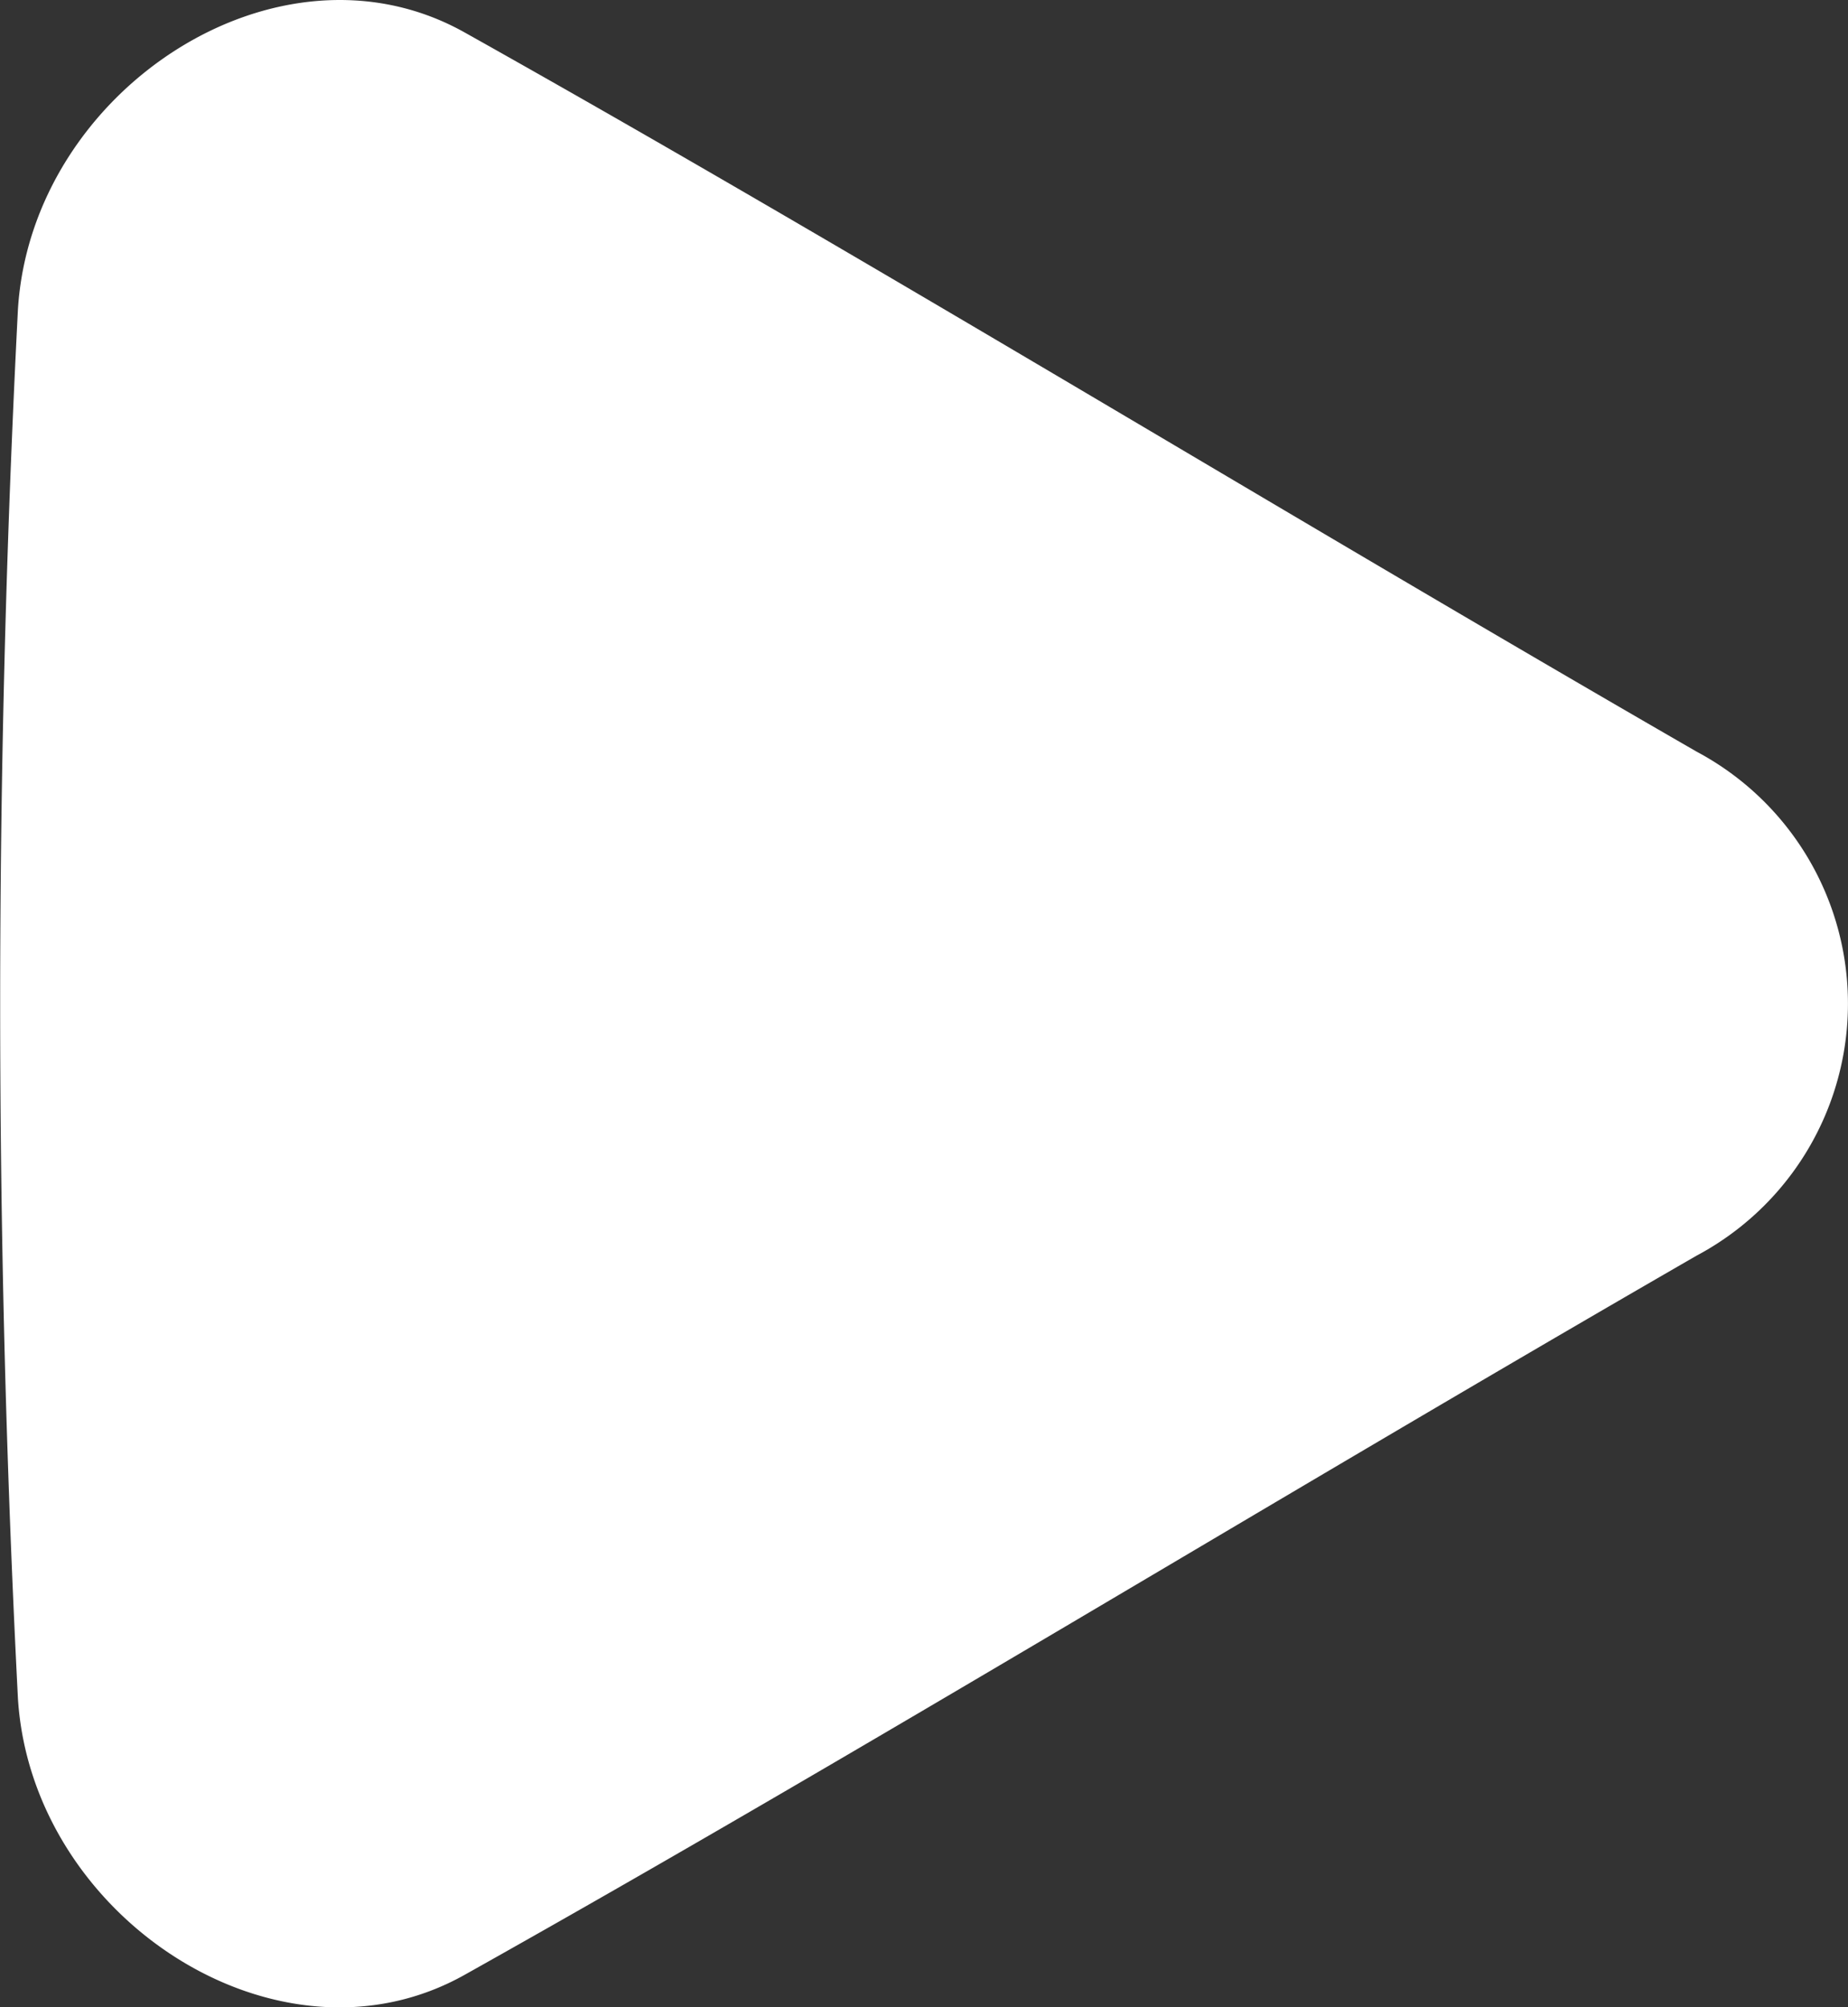 <svg xmlns="http://www.w3.org/2000/svg" width="28.078" height="30.498" viewBox="0 0 28.078 30.498">
  <rect x="0" y="0" width="28.078" height="30.498" fill="#333333" stroke="none"/>
  <path id="play" d="M106.345,115.76c5.981-3.352,12.34-7.249,18.706-10.92a4.337,4.337,0,0,0,0-7.657c-6.366-3.671-12.725-7.568-18.706-10.92-2.83-1.6-6.6.866-6.8,4.21a206.441,206.441,0,0,0,0,21.086C99.747,114.9,103.514,117.362,106.345,115.76Z" transform="translate(-99.273 -85.763)" fill="#fff"/>
</svg>
